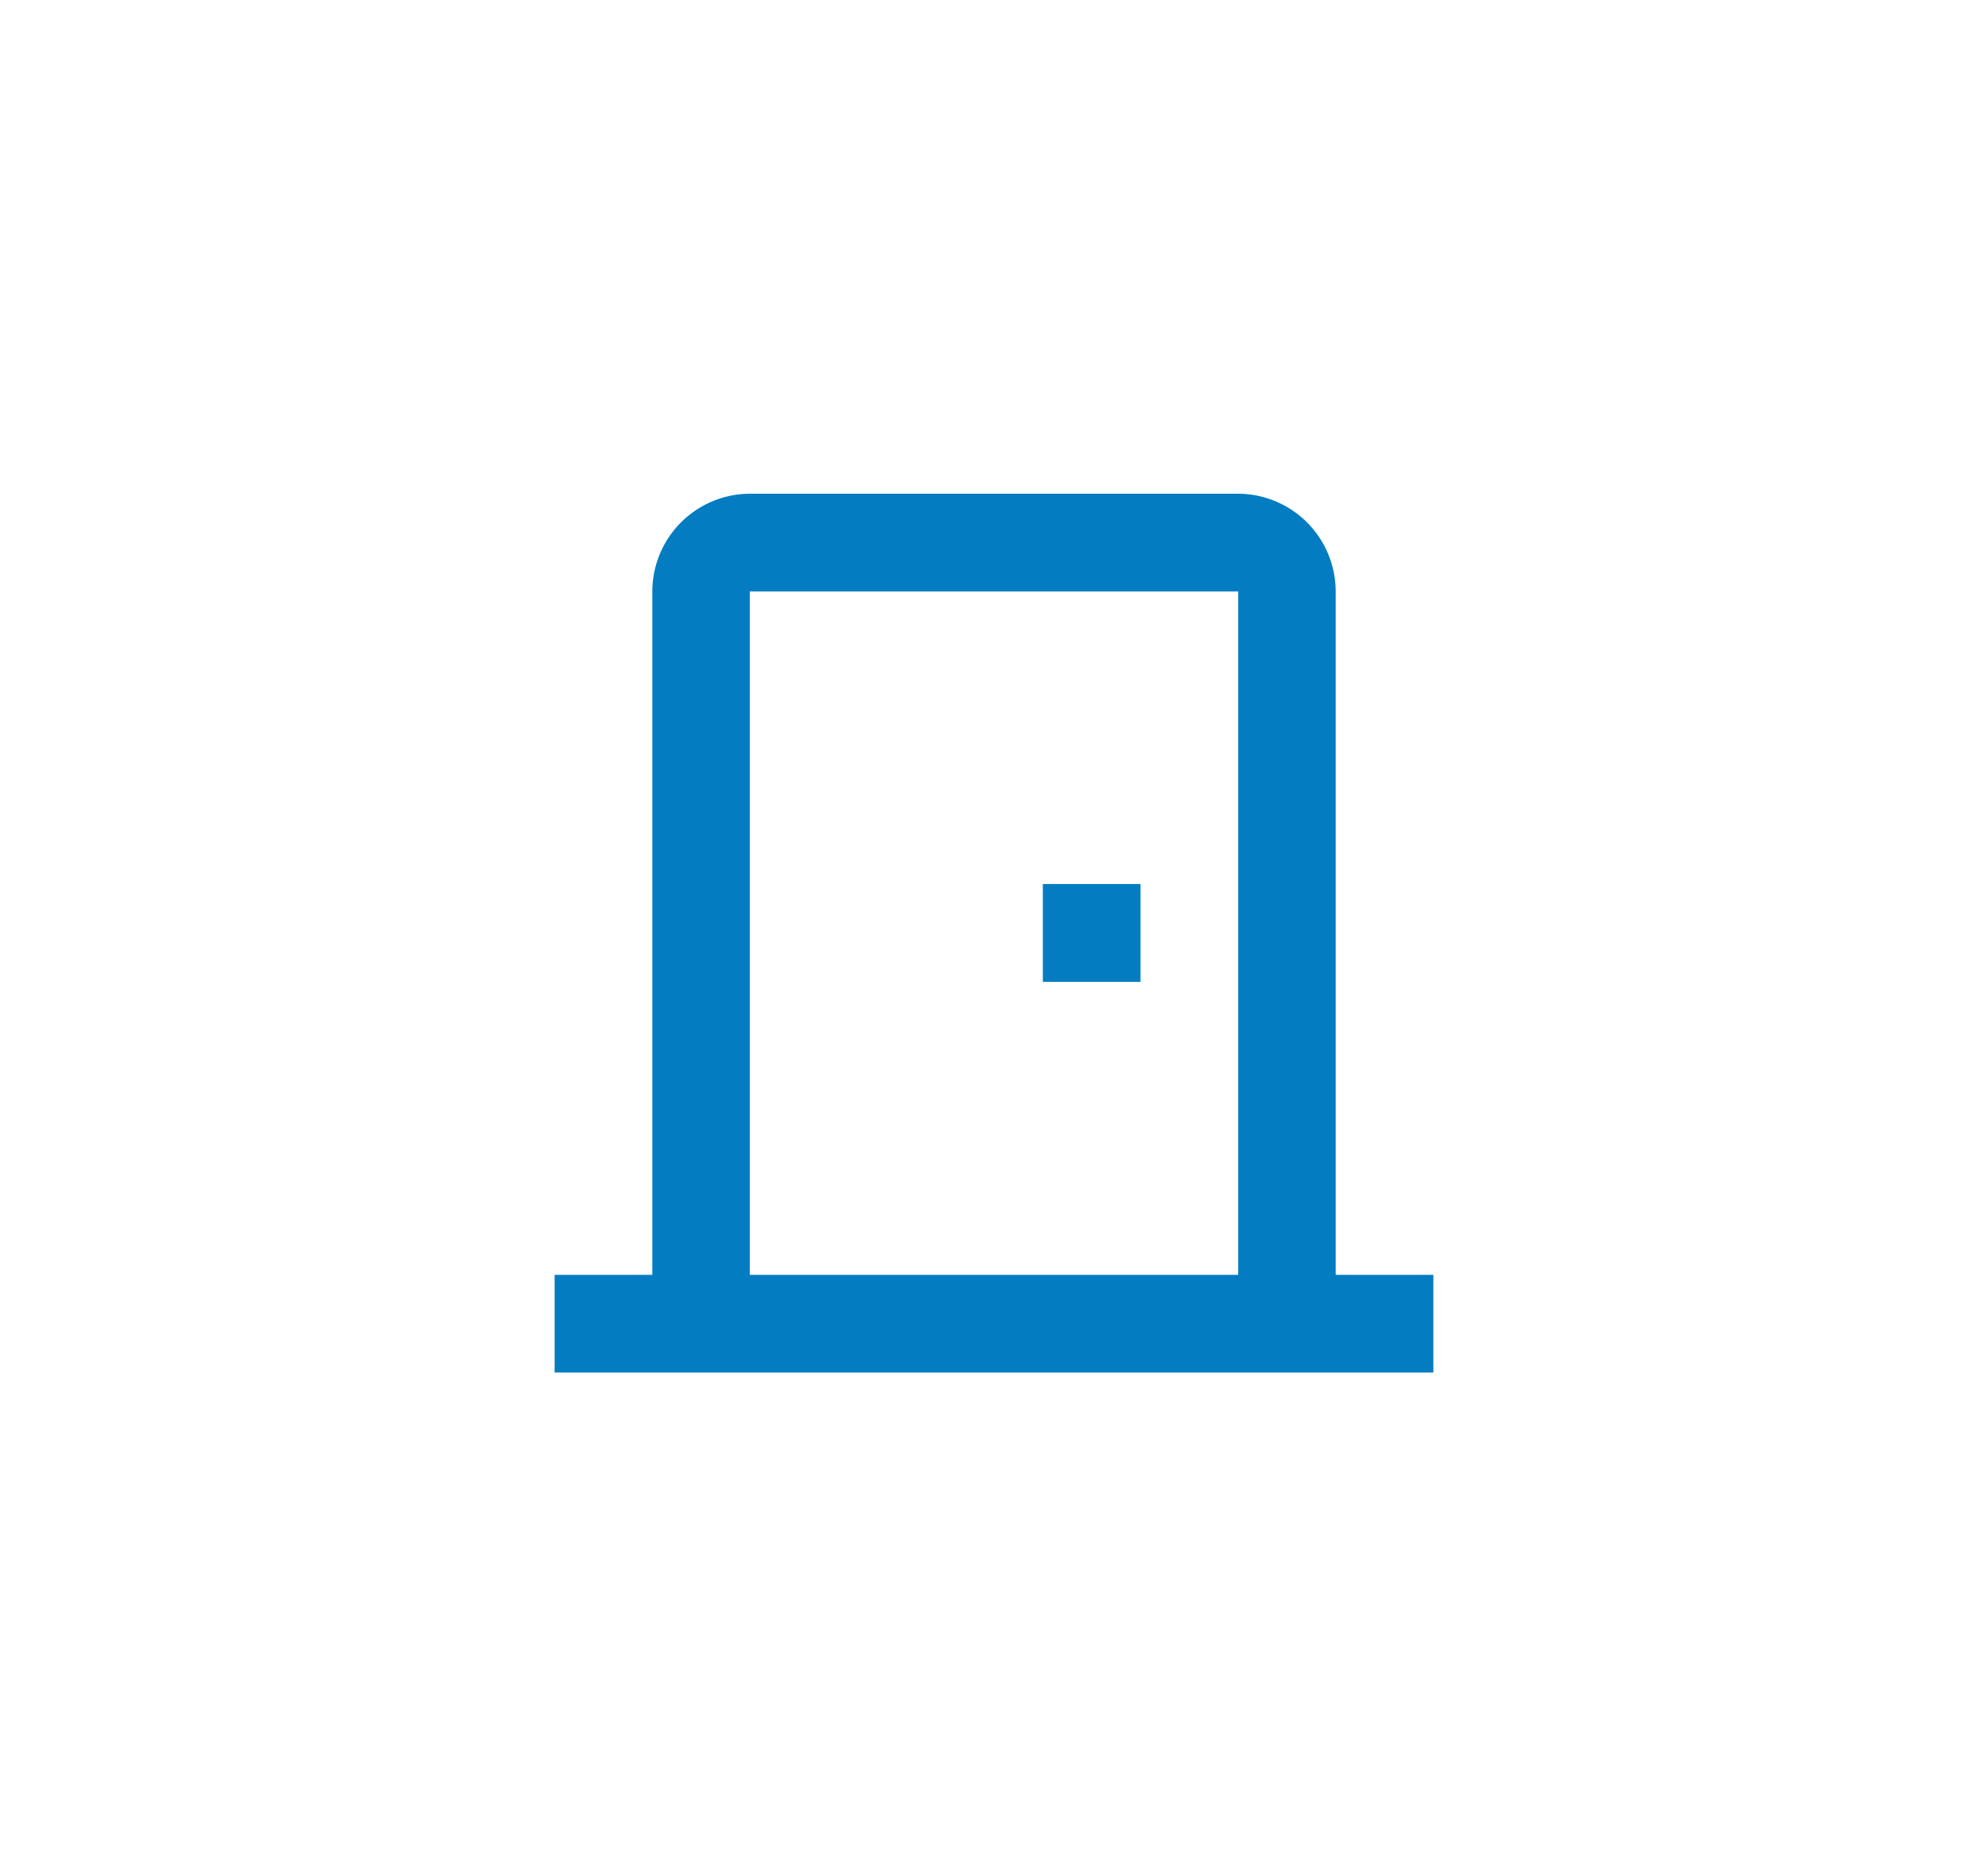 <svg id="Capa_1" data-name="Capa 1" xmlns="http://www.w3.org/2000/svg" viewBox="0 0 92.19 86.56"><defs><style>.cls-1{fill:#037cc1;}</style></defs><g id="Layer_2" data-name="Layer 2"><g id="Layer_1-2" data-name="Layer 1-2"><path class="cls-1" d="M61.94,59.13V27.43a4.54,4.54,0,0,0-4.52-4.53H34.77a4.54,4.54,0,0,0-4.52,4.53v31.7H25.72v4.53H66.47V59.13Zm-4.52,0H34.77V27.43H57.42ZM48.36,41h4.53v4.54H48.36Z"/></g></g></svg>